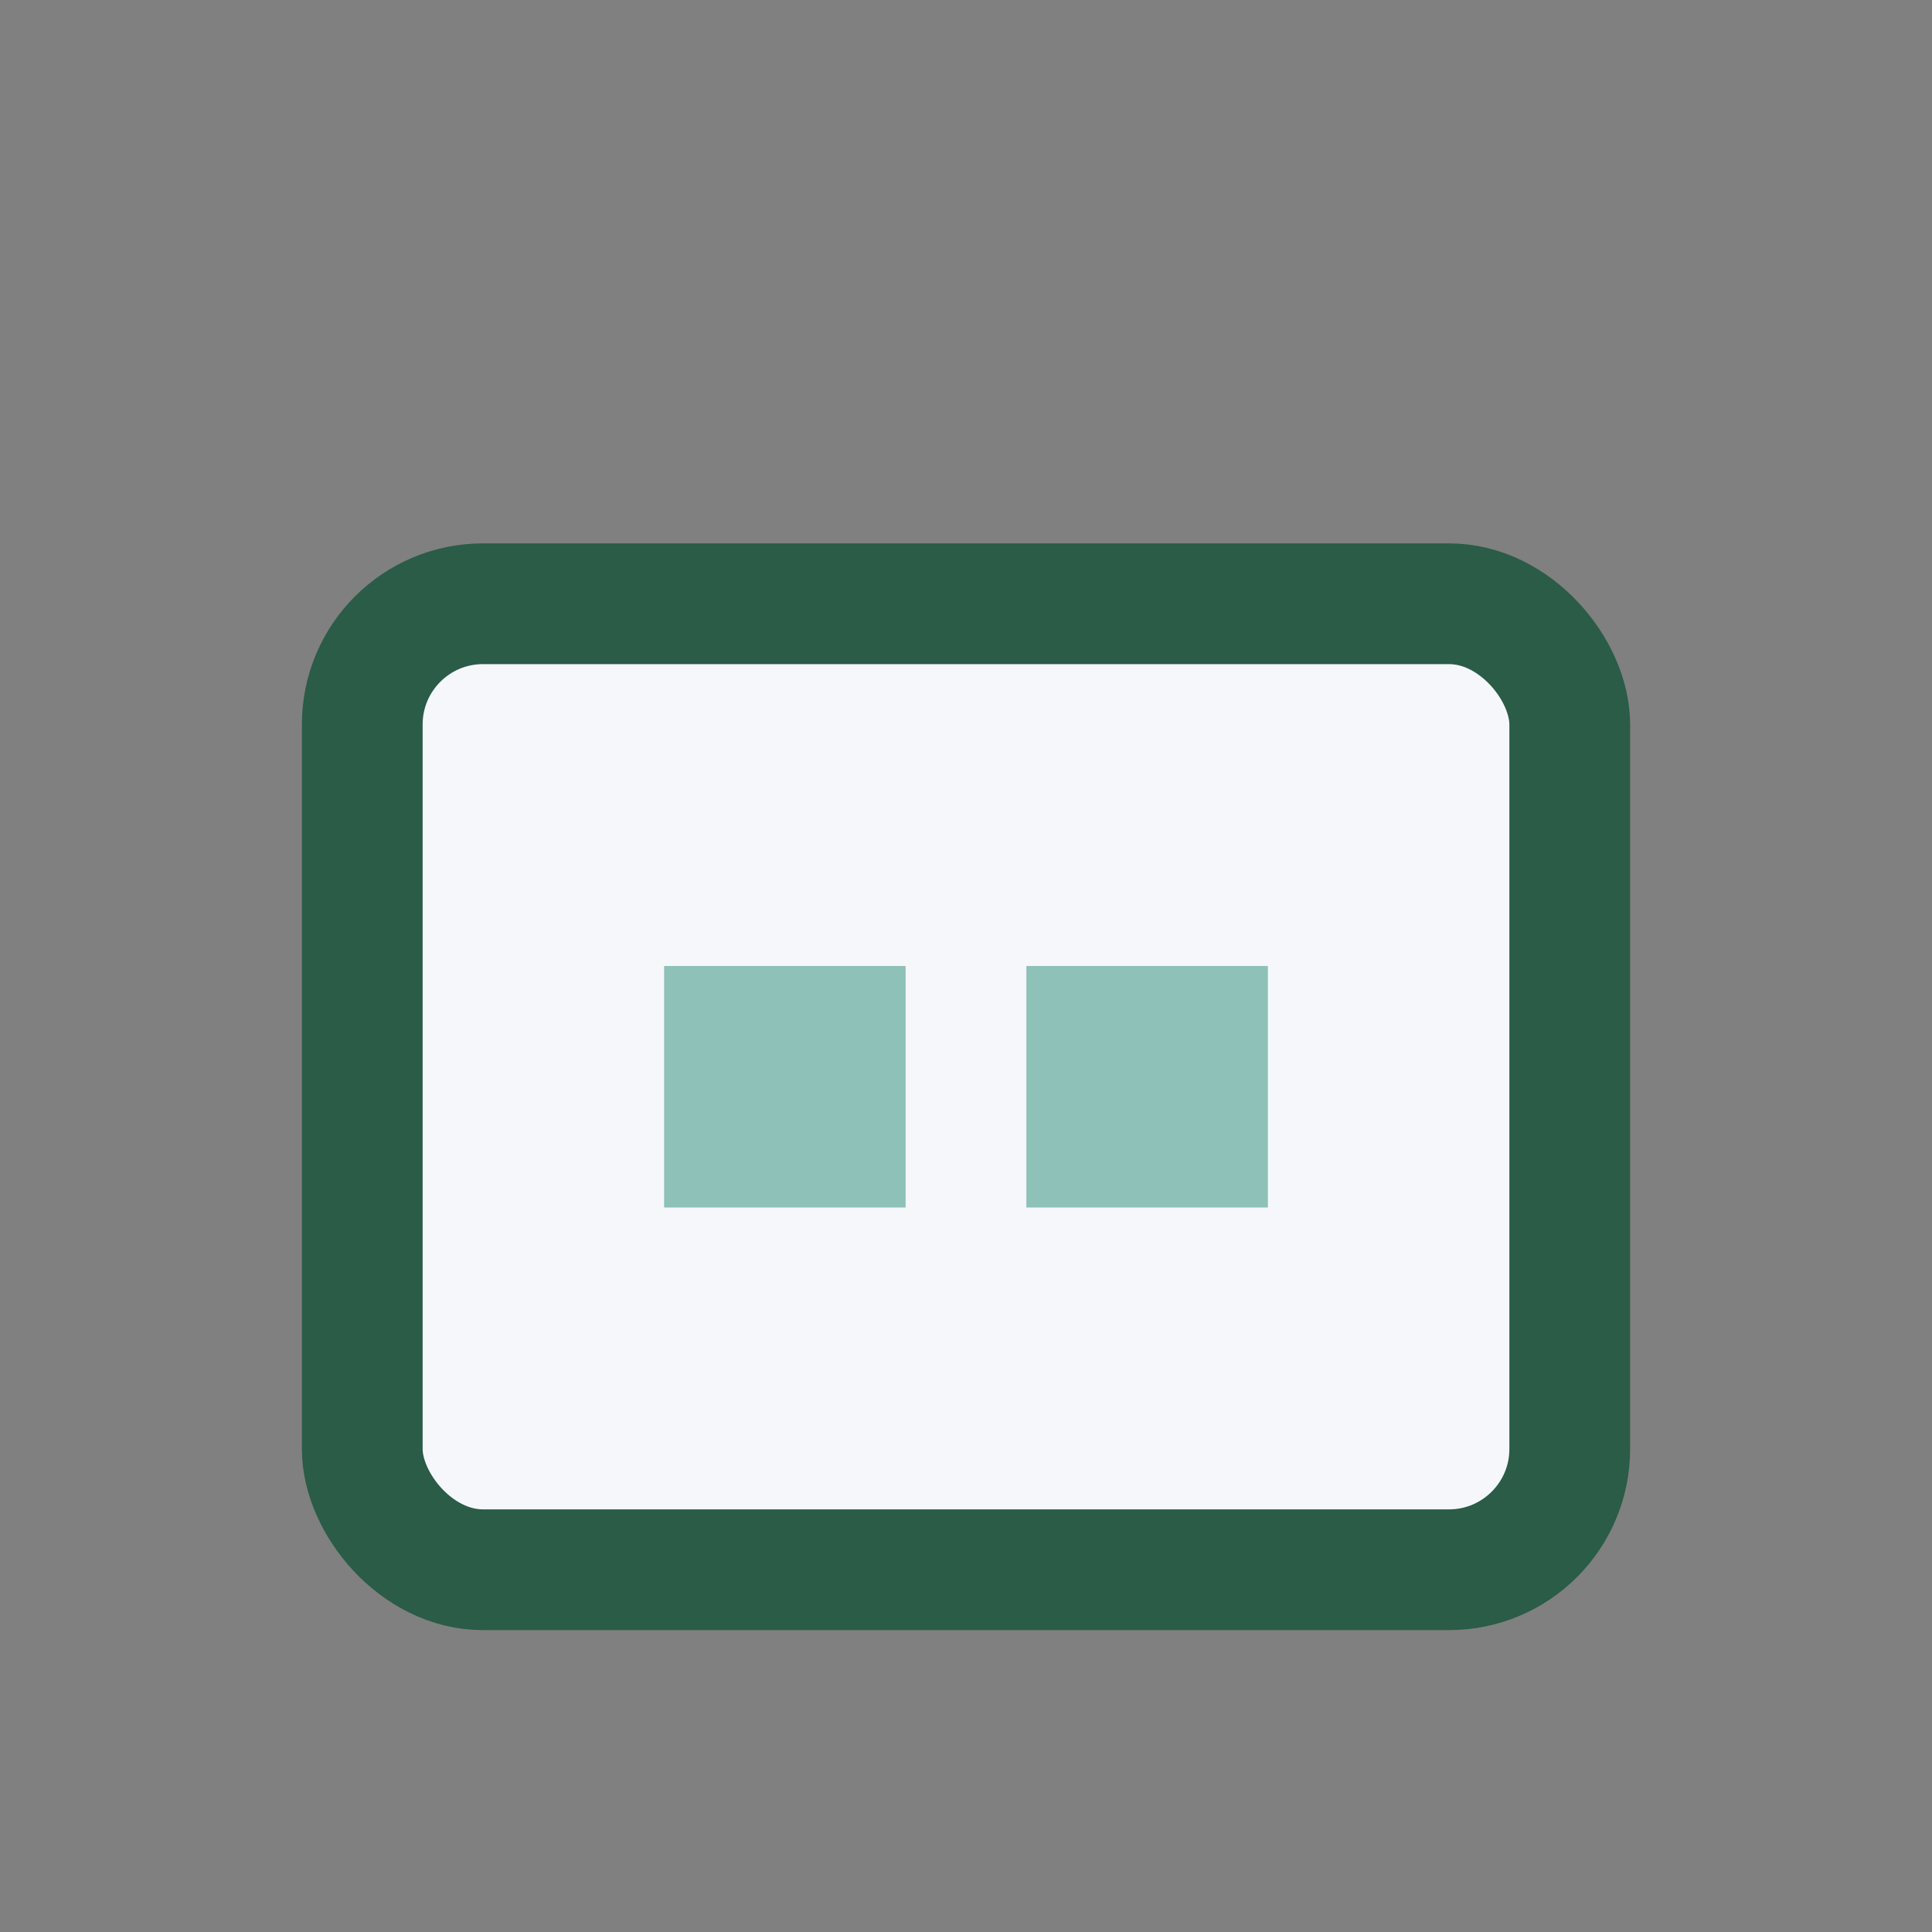 <?xml version="1.0" encoding="UTF-8"?>
<svg xmlns="http://www.w3.org/2000/svg" width="32" height="32" viewBox="0 0 32 32"><rect x="0" y="0" width="32" height="32" fill="#808080" stroke="none"/><rect x="6" y="10" width="20" height="16" rx="2" fill="#F5F7FA" stroke="#2A5C48" stroke-width="2"/><rect x="11" y="16" width="4" height="4" fill="#8EC1B8"/><rect x="17" y="16" width="4" height="4" fill="#8EC1B8"/></svg>